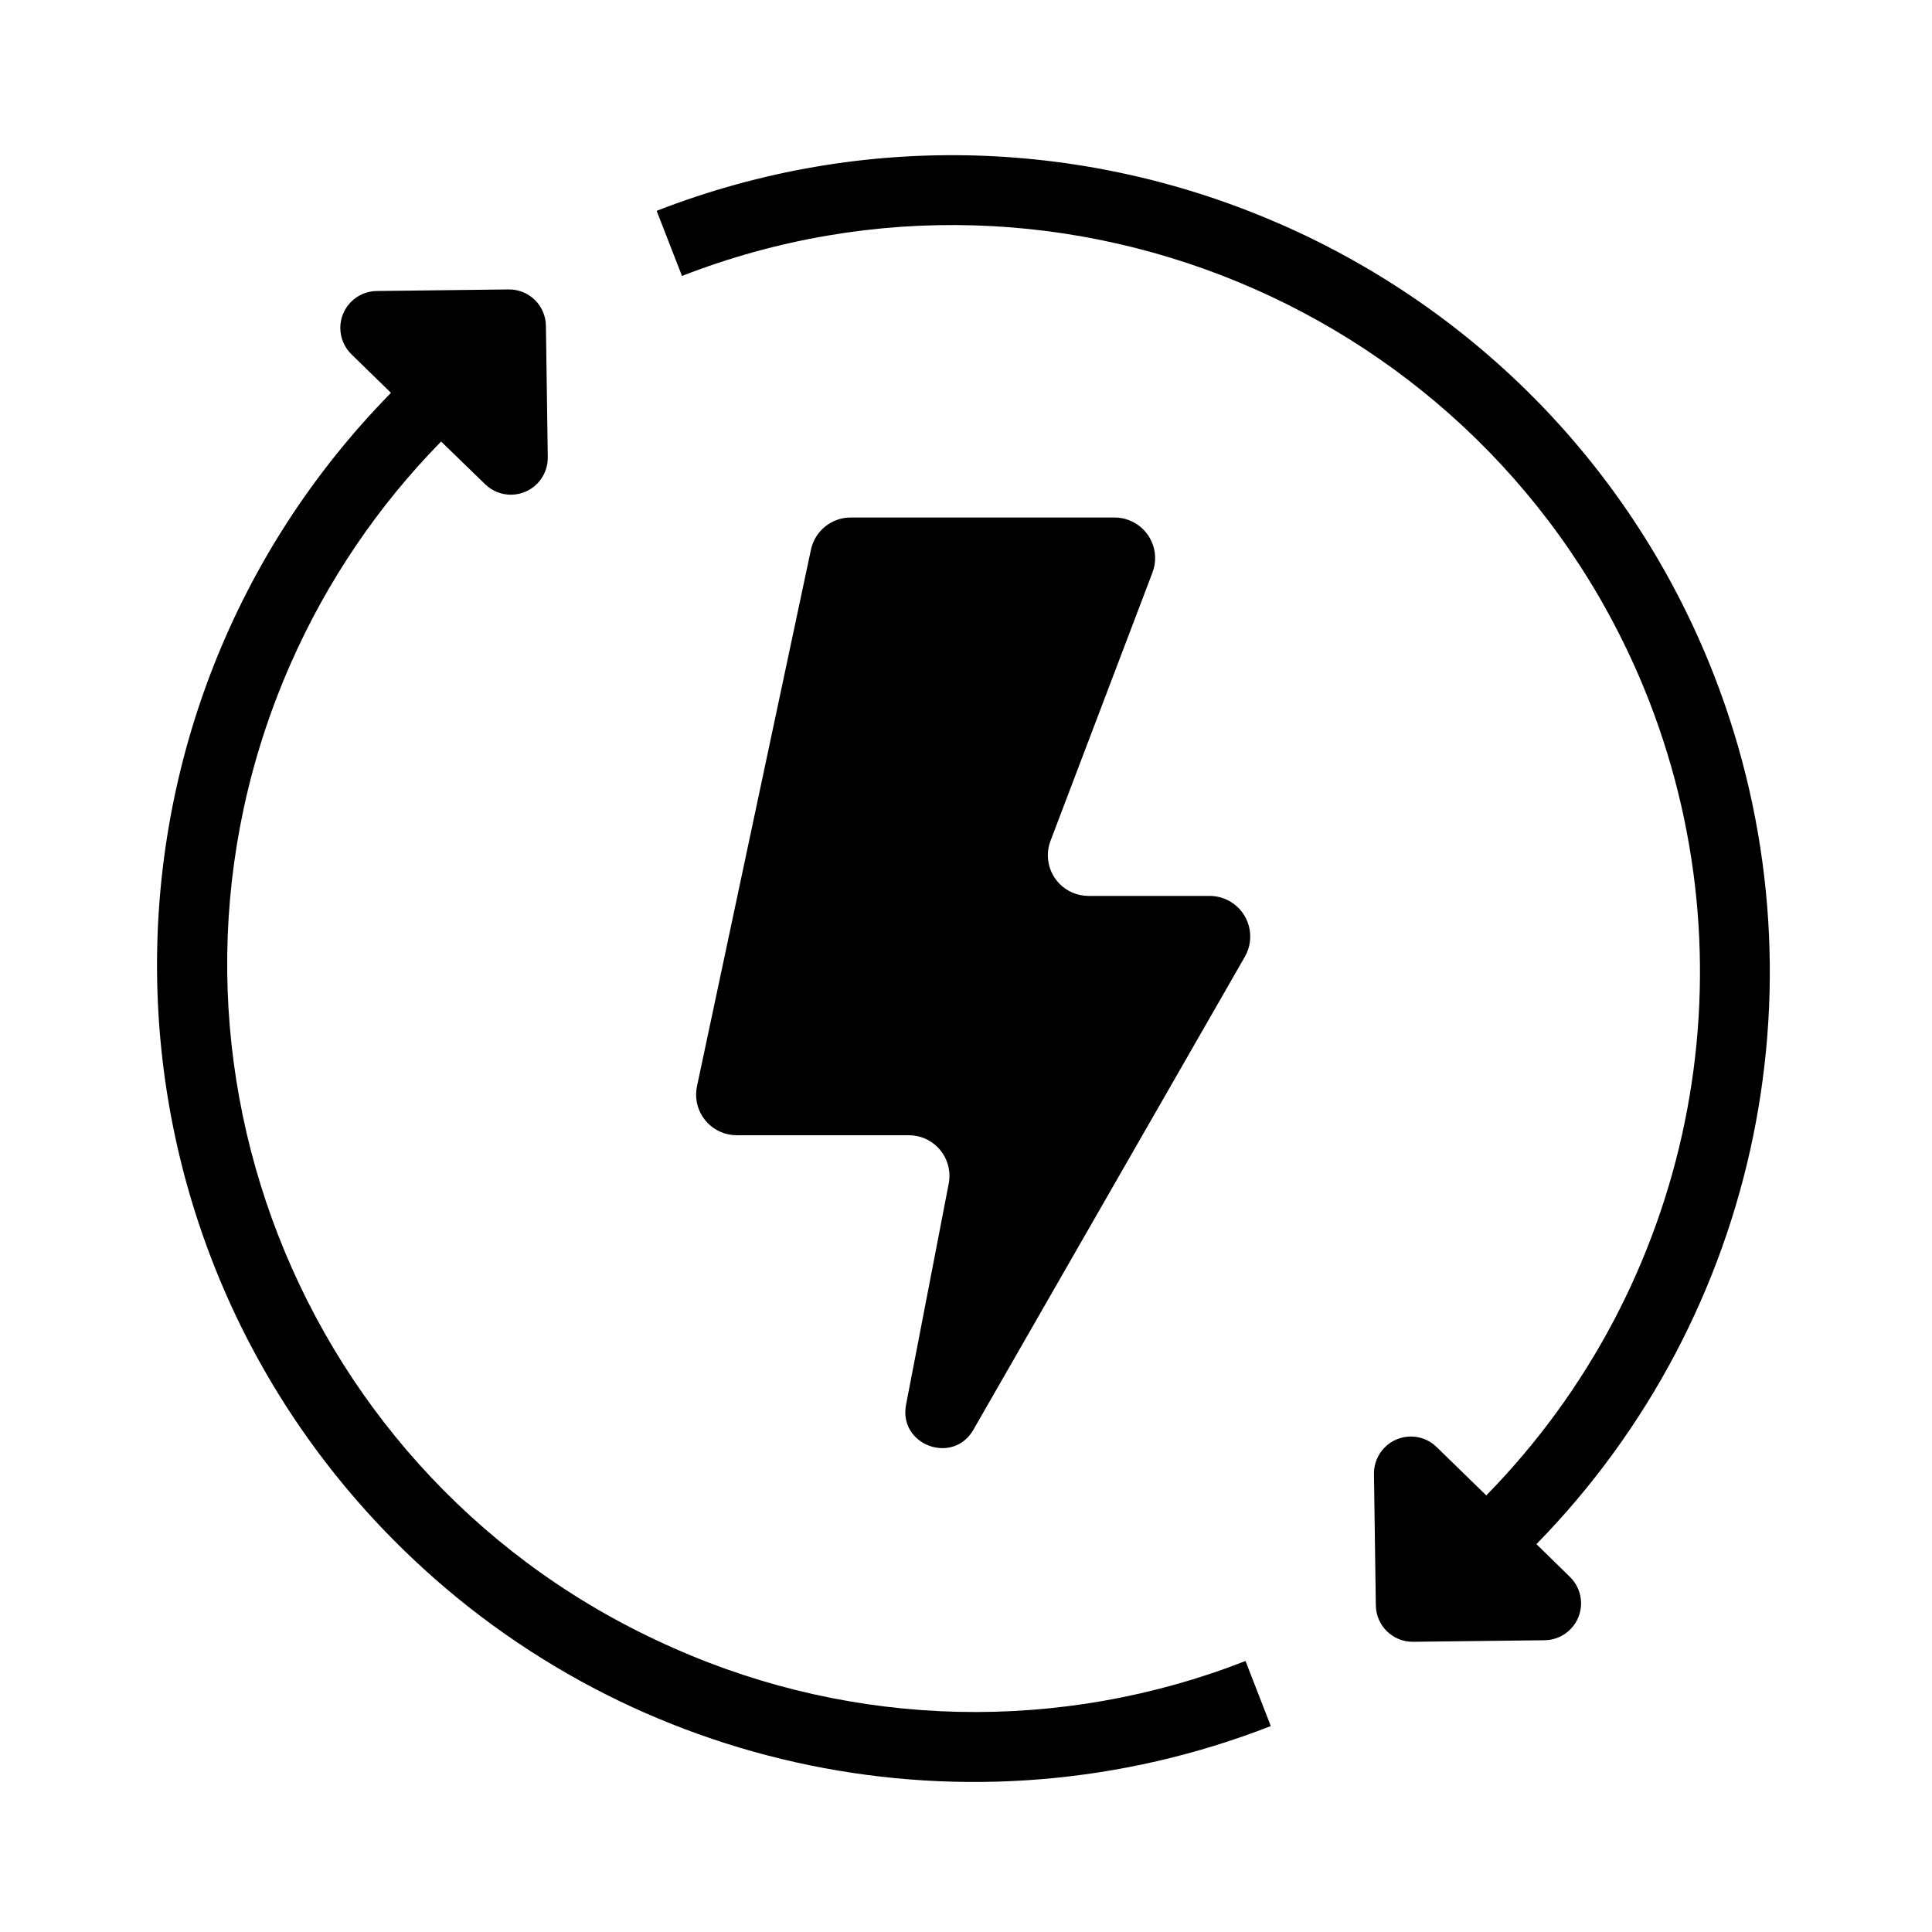 <?xml version="1.0" encoding="utf-8"?>
<!-- Generator: Adobe Illustrator 16.0.0, SVG Export Plug-In . SVG Version: 6.00 Build 0)  -->
<!DOCTYPE svg PUBLIC "-//W3C//DTD SVG 1.1//EN" "http://www.w3.org/Graphics/SVG/1.1/DTD/svg11.dtd">
<svg version="1.1" id="Layer_1" xmlns="http://www.w3.org/2000/svg" xmlns:xlink="http://www.w3.org/1999/xlink" x="0px" y="0px"
	 width="375px" height="375px" viewBox="0 0 375 375" enable-background="new 0 0 375 375" xml:space="preserve">
<g id="Renewable_energy_1_">
	<path d="M223.691,111.134c1.552-4.065-0.485-8.617-4.551-10.169c-0.898-0.343-1.853-0.518-2.814-0.518h-51.21
		c-3.721,0.003-6.934,2.604-7.712,6.243l-22.117,104.138c-0.907,4.255,1.807,8.439,6.062,9.346c0.532,0.113,1.075,0.172,1.62,0.173
		h33.437c4.355,0.001,7.885,3.531,7.884,7.887c0,0.5-0.047,0.999-0.142,1.49l-8.284,42.926c-1.506,7.84,9.104,11.778,13.073,4.858
		l52.687-91.804c2.167-3.776,0.861-8.595-2.916-10.763c-1.193-0.684-2.546-1.046-3.922-1.046h-23.512
		c-4.354,0.002-7.886-3.527-7.887-7.882c0-0.959,0.173-1.908,0.514-2.804L223.691,111.134z"/>
	<path d="M298.218,299.716c43.584-44.53,57.088-110.438,34.529-168.521C301.041,49.711,208.946,9.211,127.455,40.923l4.917,12.637
		c74.556-29.001,158.744,8.028,187.745,82.554c20.632,53.135,8.26,113.428-31.63,154.144l-9.64-9.392
		c-2.83-2.762-7.365-2.705-10.127,0.125c-1.33,1.363-2.062,3.198-2.035,5.103l0.362,25.521c0.057,3.947,3.297,7.103,7.244,7.056
		l25.522-0.301c3.955-0.048,7.122-3.294,7.072-7.25c-0.022-1.899-0.801-3.713-2.162-5.041L298.218,299.716z"/>
	<path d="M130.806,319.913c-73.29-32.172-106.623-117.665-74.451-190.954c7.056-16.072,16.971-30.729,29.266-43.258l8.54,8.285
		c2.831,2.762,7.366,2.705,10.127-0.126c1.33-1.362,2.062-3.198,2.036-5.101l-0.362-25.523c-0.05-3.946-3.289-7.105-7.236-7.056
		c-0.002,0-0.005,0-0.008,0l-25.522,0.302c-3.956,0.01-7.153,3.226-7.143,7.181c0.005,1.947,0.804,3.808,2.21,5.154l7.628,7.433
		c-61.345,62.484-60.422,162.868,2.061,224.213c44.533,43.721,110.572,57.252,168.711,34.564l-4.91-12.629
		C205.922,336.419,165.972,335.524,130.806,319.913z"/>
</g>
</svg>
